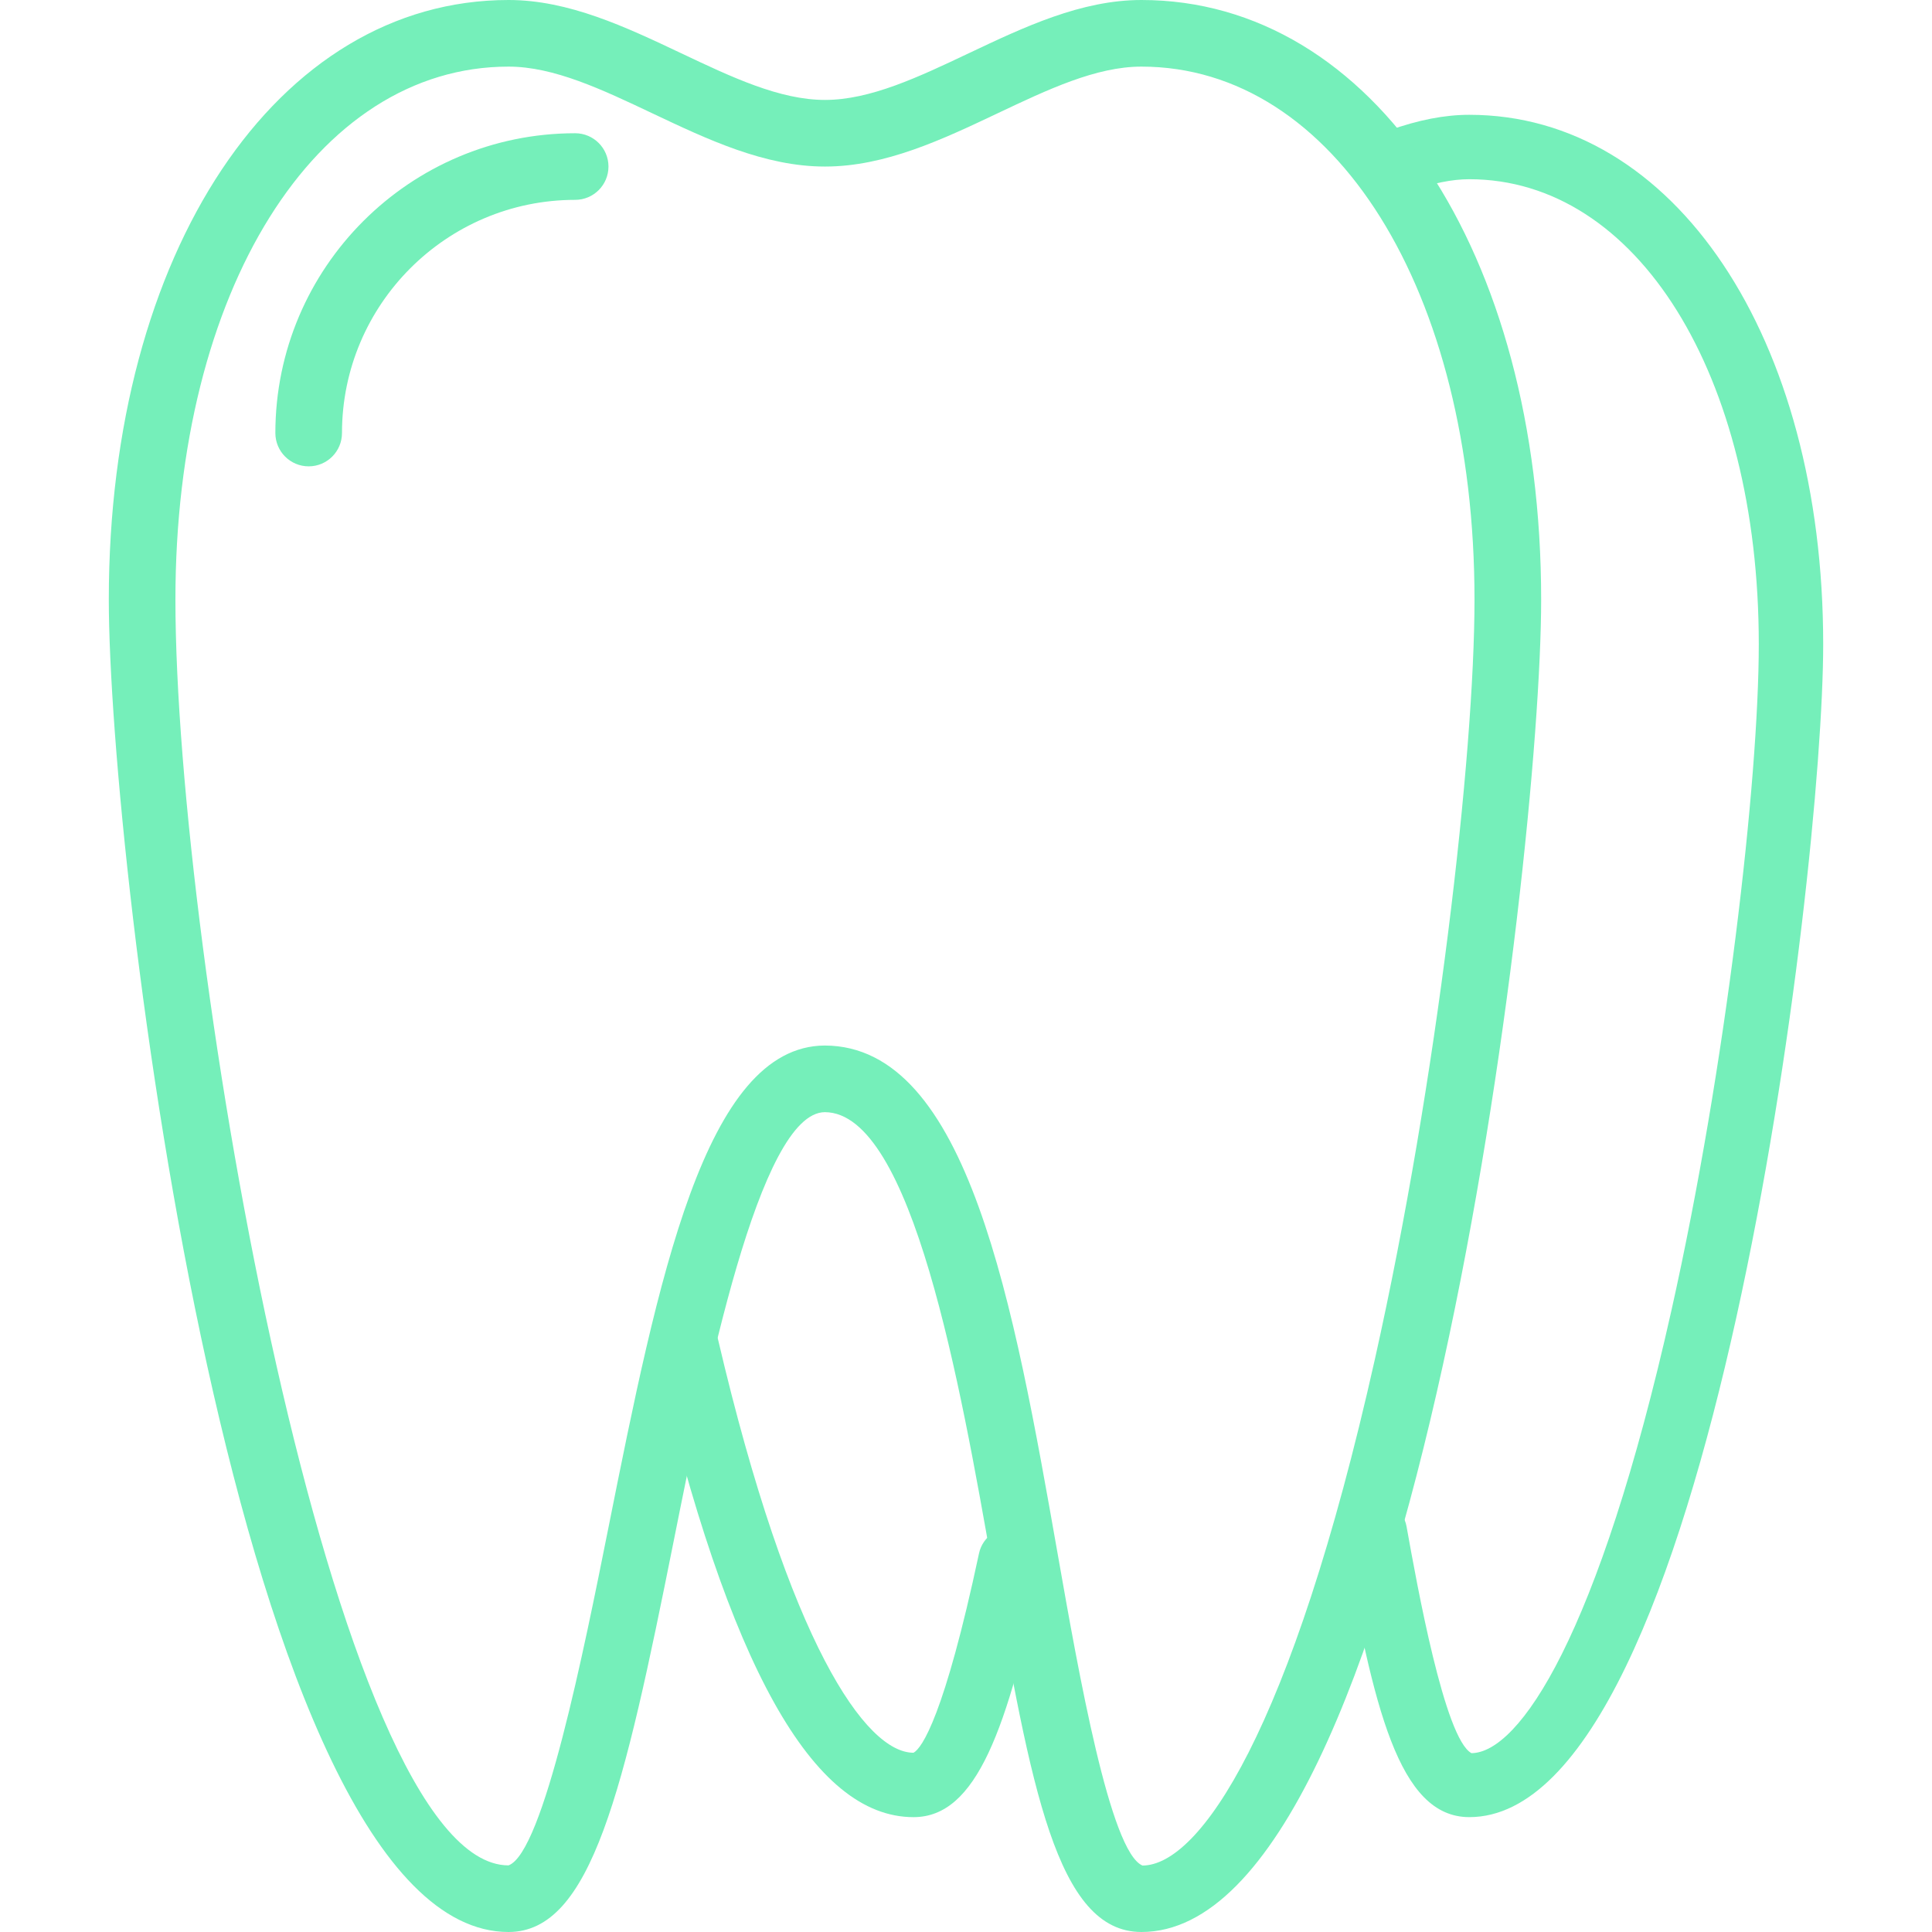 <?xml version="1.0"?>
<svg xmlns="http://www.w3.org/2000/svg" xmlns:xlink="http://www.w3.org/1999/xlink" xmlns:svgjs="http://svgjs.com/svgjs" version="1.1" width="512" height="512" x="0" y="0" viewBox="0 0 395.947 395.947" style="enable-background:new 0 0 512 512" xml:space="preserve" class=""><g>
<g xmlns="http://www.w3.org/2000/svg">
	<g>
		<path d="M301.114,23.528c-5.024,0-10.404,1.044-16.445,3.195c-3.441,1.222-5.233,4.994-4.014,8.427    c1.215,3.434,5.001,5.226,8.427,4.007c4.598-1.635,8.54-2.427,12.032-2.427c34.379,0,59.334,40.079,59.334,95.3    c0,27.826-6.7,86.511-17.906,136.55c-14.974,66.816-31.215,90.624-40.974,90.716c-5.506-2.942-11.172-34.543-13.305-46.435    c-0.638-3.587-4.065-5.973-7.659-5.332c-3.587,0.642-5.973,4.072-5.328,7.66c6.192,34.563,11.339,57.218,25.839,57.218    c49.207,0,72.533-192.802,72.533-240.381C373.647,69.157,343.139,23.528,301.114,23.528z" fill="#75efba" data-original="#000000" style="" class=""/>
	</g>
</g>
<g xmlns="http://www.w3.org/2000/svg">
	<g>
		<path d="M208.466,313.279c-3.547-0.775-7.066,1.516-7.827,5.076c-7.093,33.28-11.694,39.926-13.421,40.854    c-9.772,0-25.433-22.248-40.059-84.685c-0.833-3.546-4.39-5.734-7.933-4.919c-3.546,0.833-5.748,4.383-4.919,7.933    c14.961,63.836,32.266,94.87,52.913,94.87c12.94,0,19.238-18.029,26.324-51.299C214.306,317.542,212.033,314.04,208.466,313.279z" fill="#75efba" data-original="#000000" style="" class=""/>
	</g>
</g>
<g xmlns="http://www.w3.org/2000/svg">
	<g>
		<path d="M233.926,0c-12.346,0-24.04,5.54-35.345,10.895c-10.407,4.932-20.234,9.585-29.508,9.585s-19.098-4.652-29.505-9.585    C128.259,5.54,116.562,0,104.219,0c-47.466,0-81.92,51.681-81.92,122.88c0,54.04,26.348,273.067,81.92,273.067    c16.998,0,23.62-28.979,33.864-80.196c6.567-32.826,17.555-87.764,30.966-87.822c17.91,0.061,27.778,56.057,34.304,93.109    c7.946,45.111,13.193,74.909,30.573,74.909c55.572,0,81.92-219.027,81.92-273.067C315.846,51.681,281.392,0,233.926,0z     M234.144,382.327c-6.625-2.775-13.08-39.414-17.347-63.659c-9.032-51.275-18.374-104.294-47.756-104.397    c-24.607,0.106-34.191,48.046-44.346,98.799c-4.983,24.921-13.326,66.628-20.477,69.222c-35.809,0-68.267-186.754-68.267-259.413    c0-63.29,28.71-109.227,68.267-109.227c9.274,0,19.101,4.652,29.505,9.585c11.308,5.356,23.006,10.895,35.348,10.895    c12.346,0,24.04-5.54,35.342-10.895c10.407-4.932,20.234-9.585,29.508-9.585c39.554,0,68.267,45.937,68.267,109.227    c0,31.724-7.639,98.625-20.412,155.662C264.639,355.034,245.818,382.29,234.144,382.327z" fill="#75efba" data-original="#000000" style="" class=""/>
	</g>
</g>
<g xmlns="http://www.w3.org/2000/svg">
	<g>
		<path d="M117.873,27.307c-33.877,0-61.44,27.563-61.44,61.44c0,3.768,3.058,6.827,6.827,6.827c3.772,0,6.827-3.058,6.827-6.827    c0-26.351,21.436-47.787,47.787-47.787c3.768,0,6.827-3.058,6.827-6.827C124.699,30.365,121.641,27.307,117.873,27.307z" fill="#75efba" data-original="#000000" style="" class=""/>
	</g>
</g>
<g xmlns="http://www.w3.org/2000/svg">
</g>
<g xmlns="http://www.w3.org/2000/svg">
</g>
<g xmlns="http://www.w3.org/2000/svg">
</g>
<g xmlns="http://www.w3.org/2000/svg">
</g>
<g xmlns="http://www.w3.org/2000/svg">
</g>
<g xmlns="http://www.w3.org/2000/svg">
</g>
<g xmlns="http://www.w3.org/2000/svg">
</g>
<g xmlns="http://www.w3.org/2000/svg">
</g>
<g xmlns="http://www.w3.org/2000/svg">
</g>
<g xmlns="http://www.w3.org/2000/svg">
</g>
<g xmlns="http://www.w3.org/2000/svg">
</g>
<g xmlns="http://www.w3.org/2000/svg">
</g>
<g xmlns="http://www.w3.org/2000/svg">
</g>
<g xmlns="http://www.w3.org/2000/svg">
</g>
<g xmlns="http://www.w3.org/2000/svg">
</g>
</g></svg>
